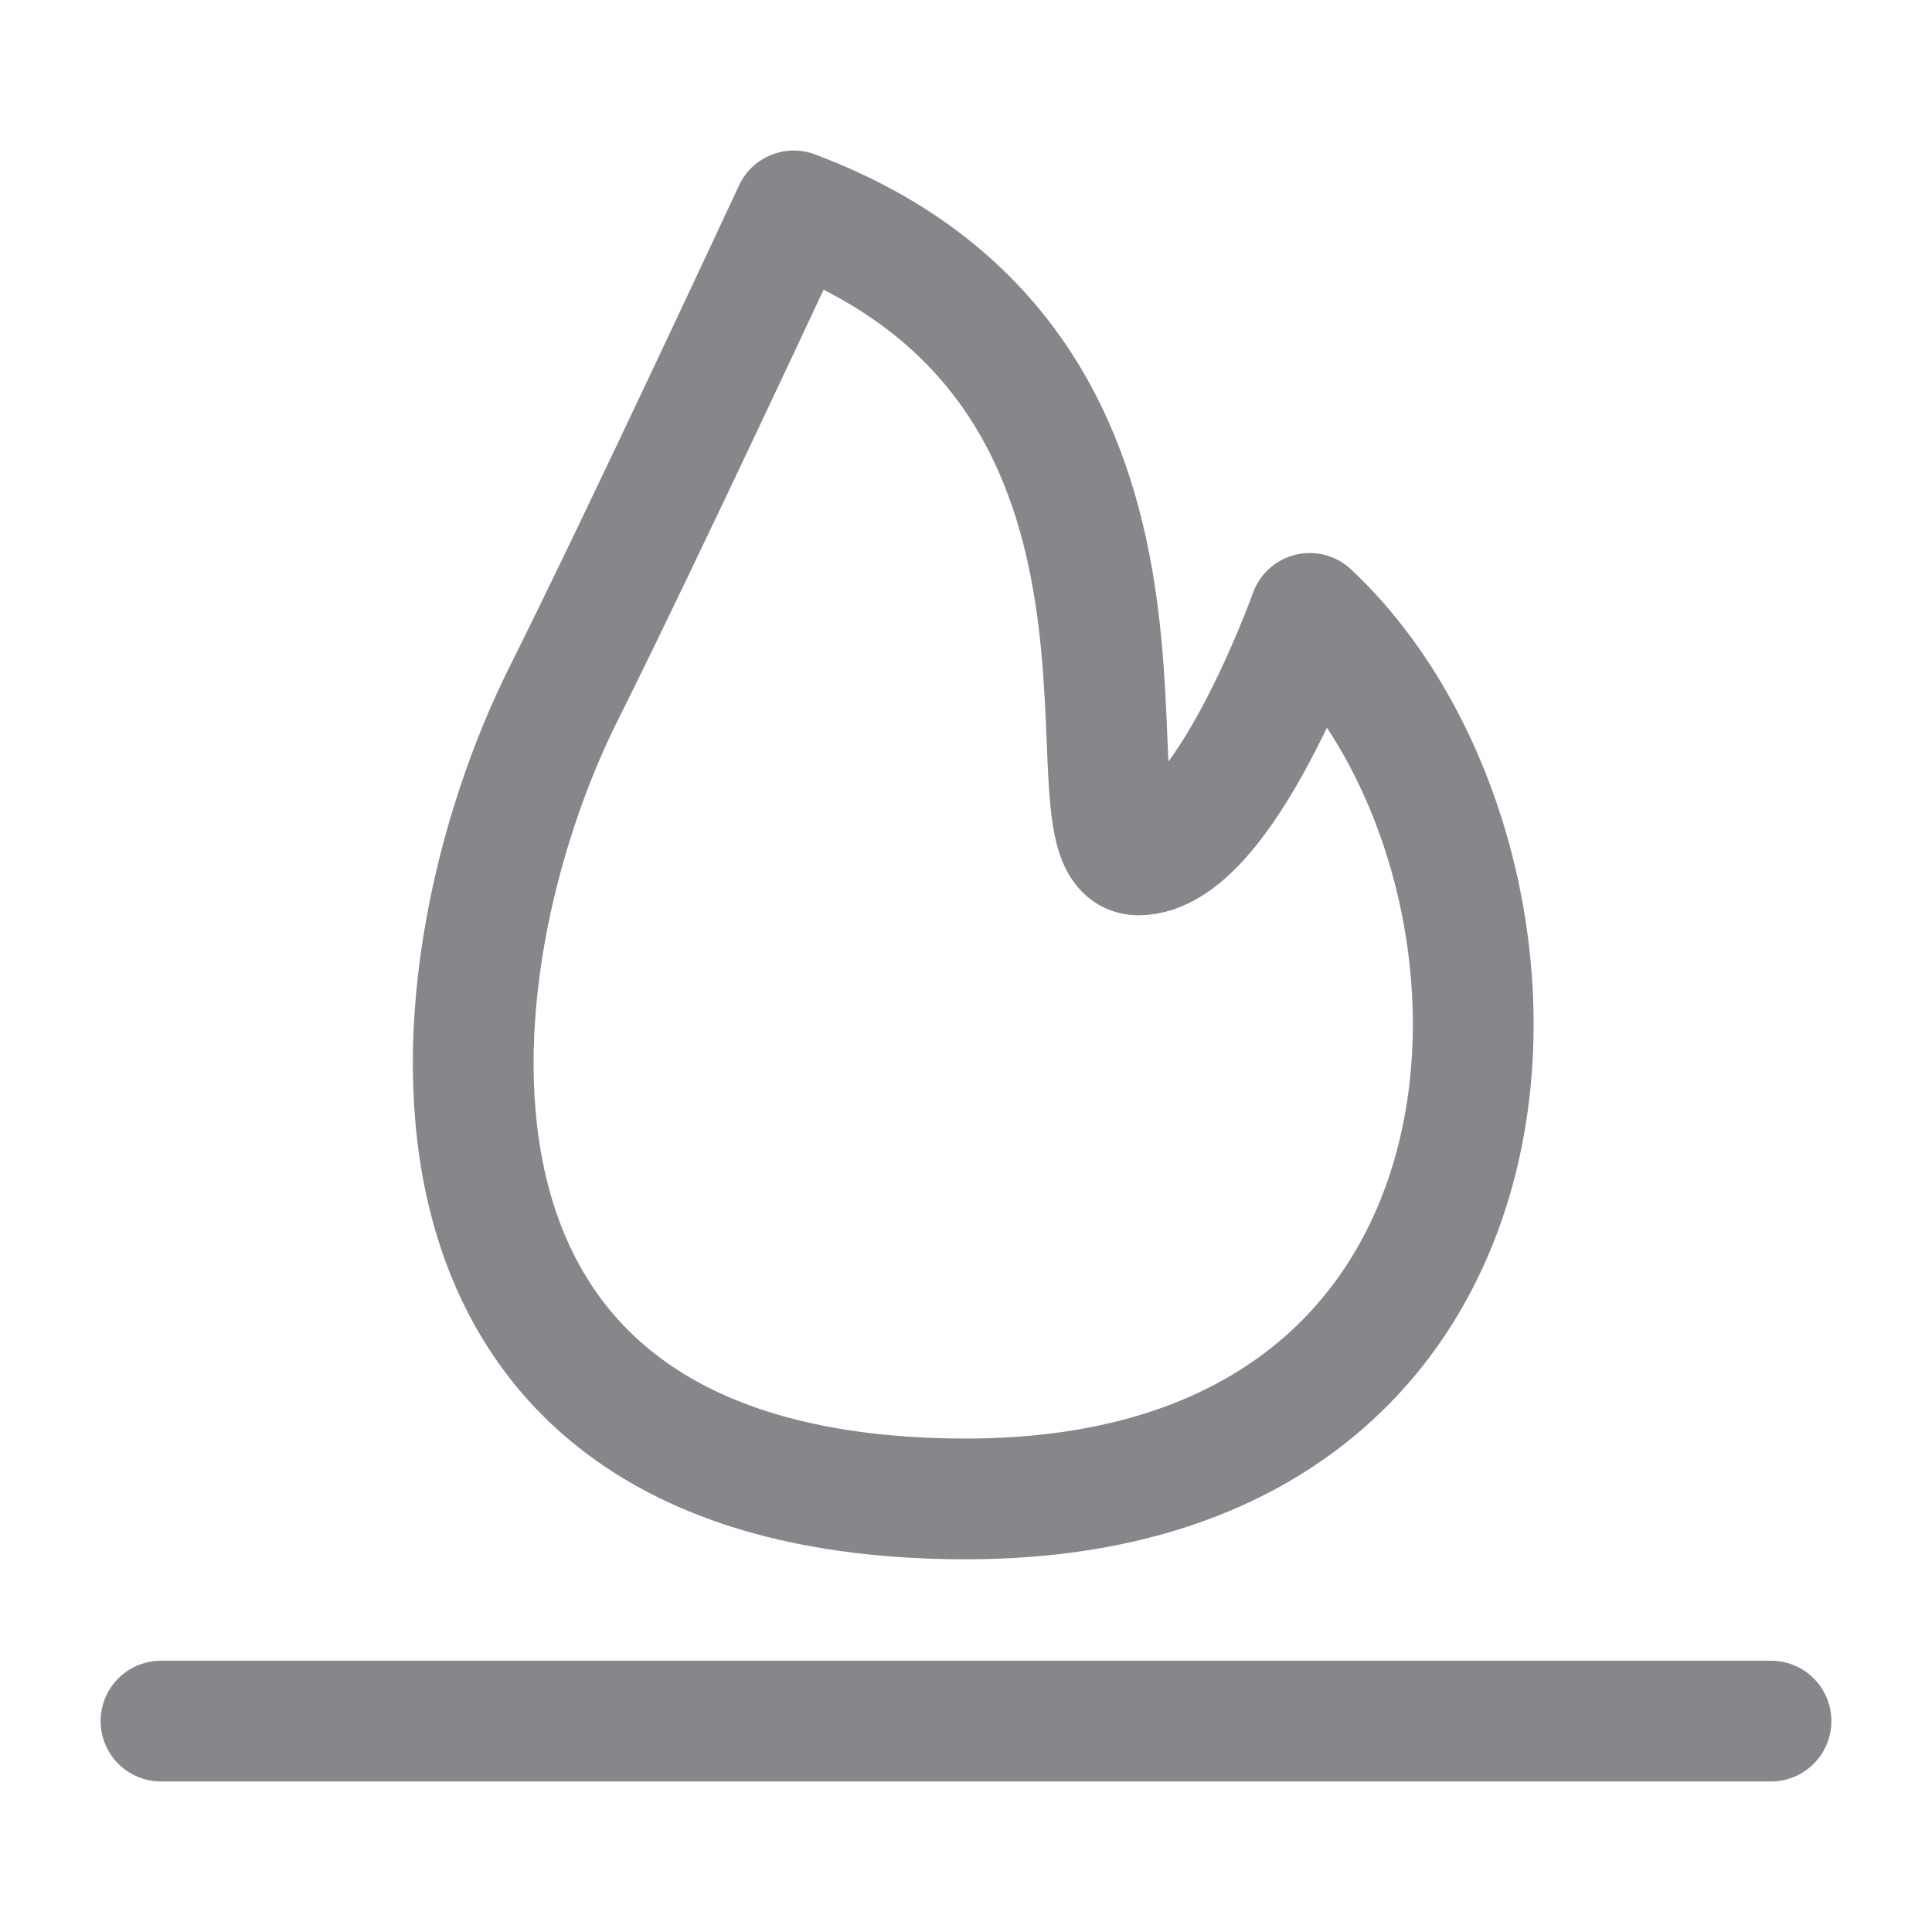 <svg id="图层_1" data-name="图层 1" xmlns="http://www.w3.org/2000/svg" viewBox="0 0 24 24"><defs><style>.cls-1{fill:none;stroke:#86868b;stroke-linecap:round;stroke-linejoin:round;stroke-width:1.5px;}</style></defs><line class="cls-1" x1="2" y1="21.38" x2="22" y2="21.38"/><path class="cls-1" d="M9.86,2.62S8,6.62,7,8.62c-1.67,3.34-2.47,10,5,10s7.47-8,4.27-11c0,0-1.07,3-2.13,3S15.19,4.62,9.86,2.62Z"/></svg>